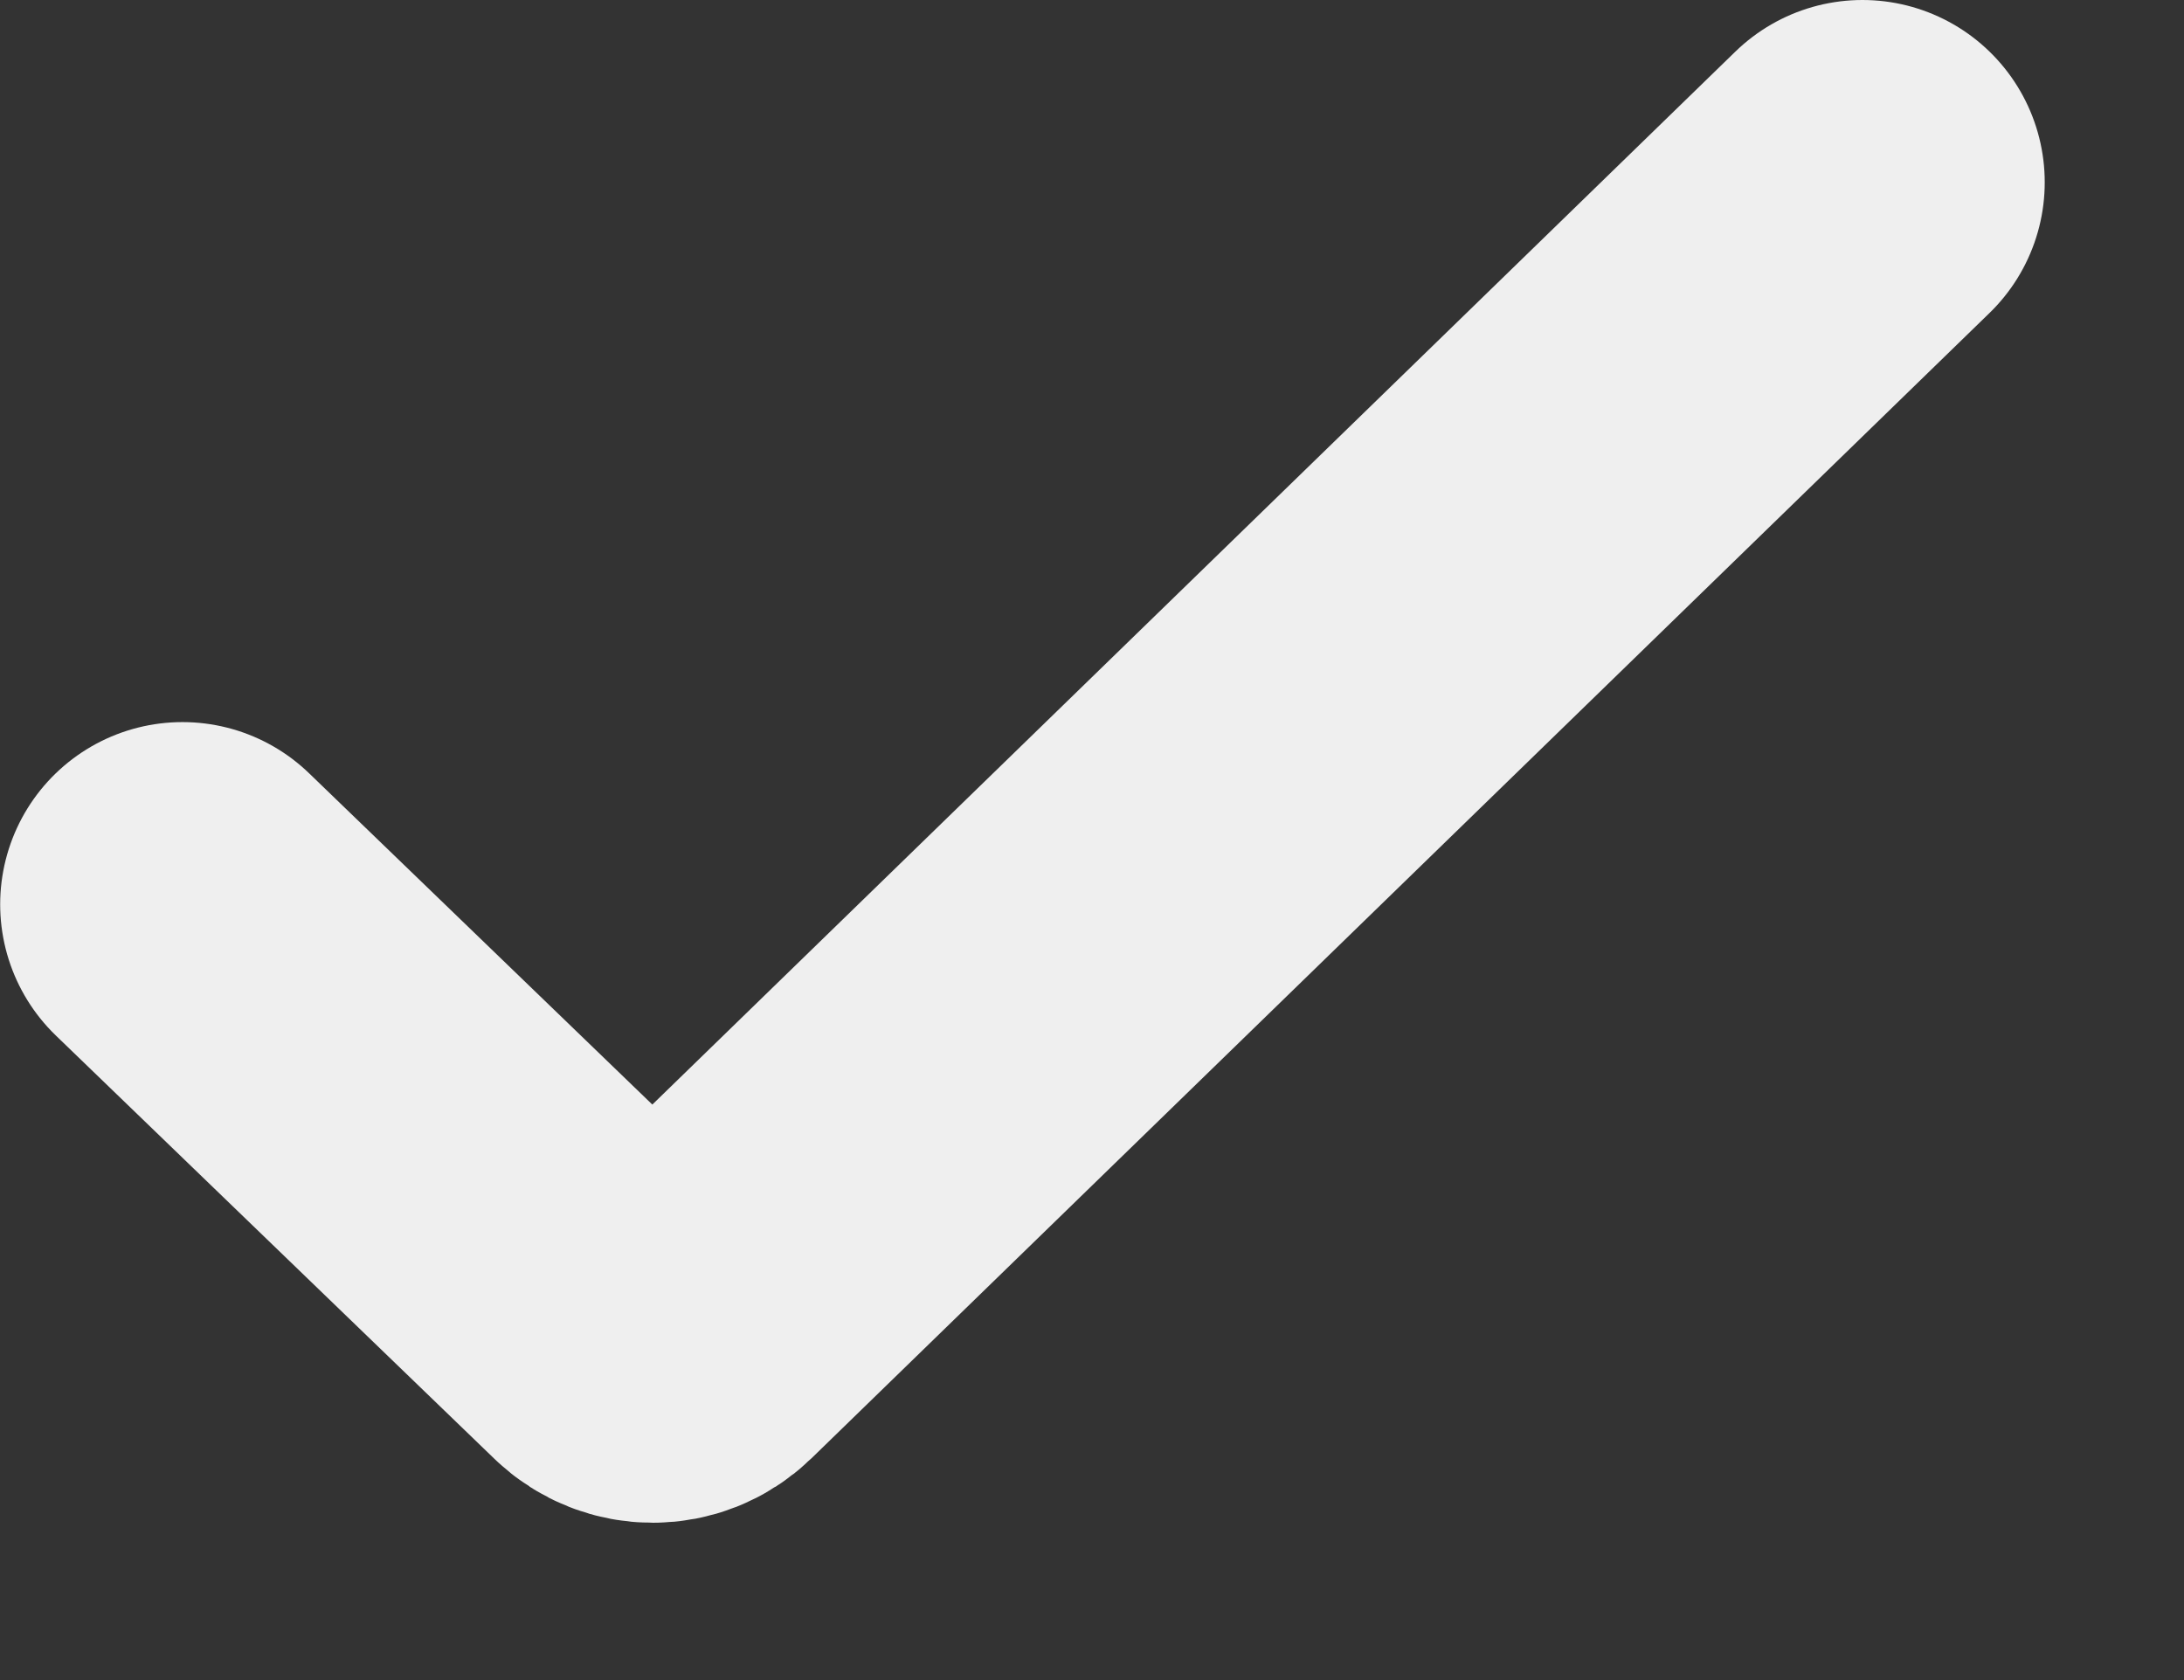 <?xml version="1.0" encoding="UTF-8"?> <svg xmlns="http://www.w3.org/2000/svg" width="13" height="10" viewBox="0 0 13 10" fill="none"><rect x="0" y="0" width="13" height="10" fill="#333333" stroke="none"/><path d="M1.086 5.383L3.697 7.903C3.802 8.004 3.969 8.004 4.074 7.902L11.086 1.085" stroke="#EFEFEF" stroke-width="2.17" stroke-linecap="round"></path></svg> 